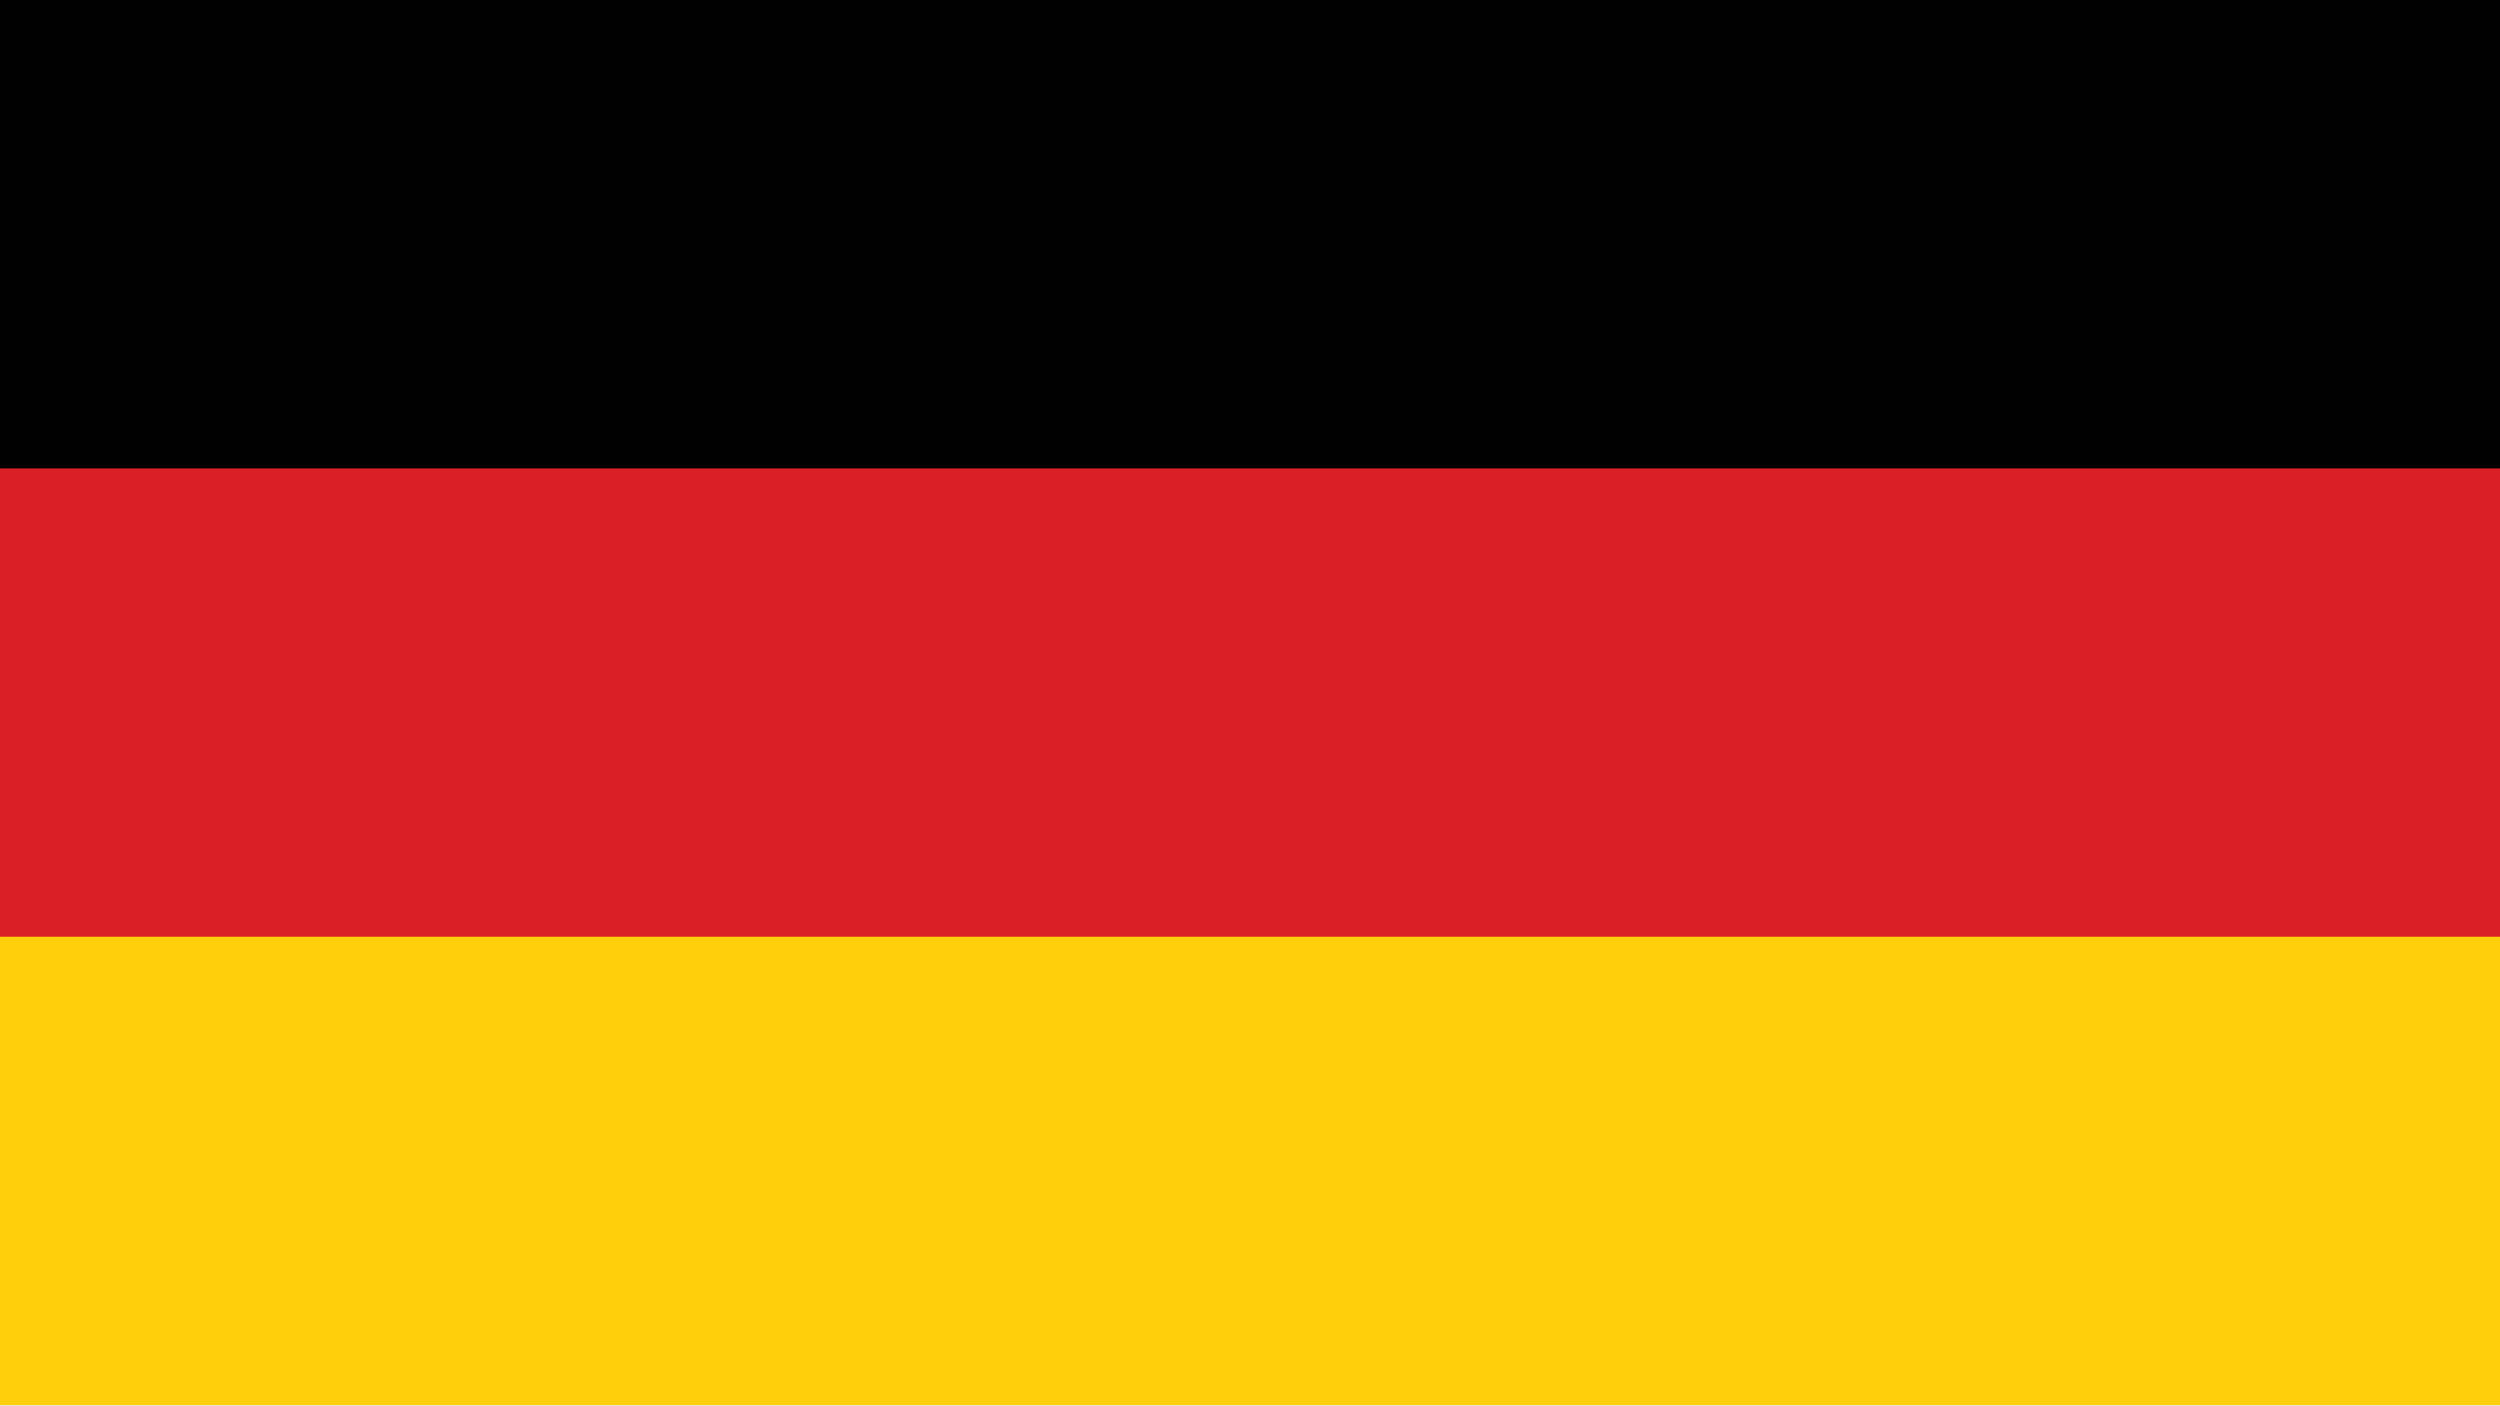 <?xml version="1.0" encoding="UTF-8"?> <svg xmlns="http://www.w3.org/2000/svg" xmlns:xlink="http://www.w3.org/1999/xlink" version="1.1" id="Layer_1" x="0px" y="0px" viewBox="0 0 3600 2023.94" style="enable-background:new 0 0 3600 2023.94;" xml:space="preserve"> <style type="text/css"> .st0{fill:#010101;} .st1{fill:#DB1F26;} .st2{fill:#FECF0A;} </style> <rect id="black_stripe" x="0" class="st0" width="3600.23" height="2023.34"></rect> <rect id="red_stripe" x="0" y="674.45" class="st1" width="3600.23" height="1348.89"></rect> <rect id="gold_stripe" x="0" y="1348.89" class="st2" width="3600.23" height="674.45"></rect> </svg> 